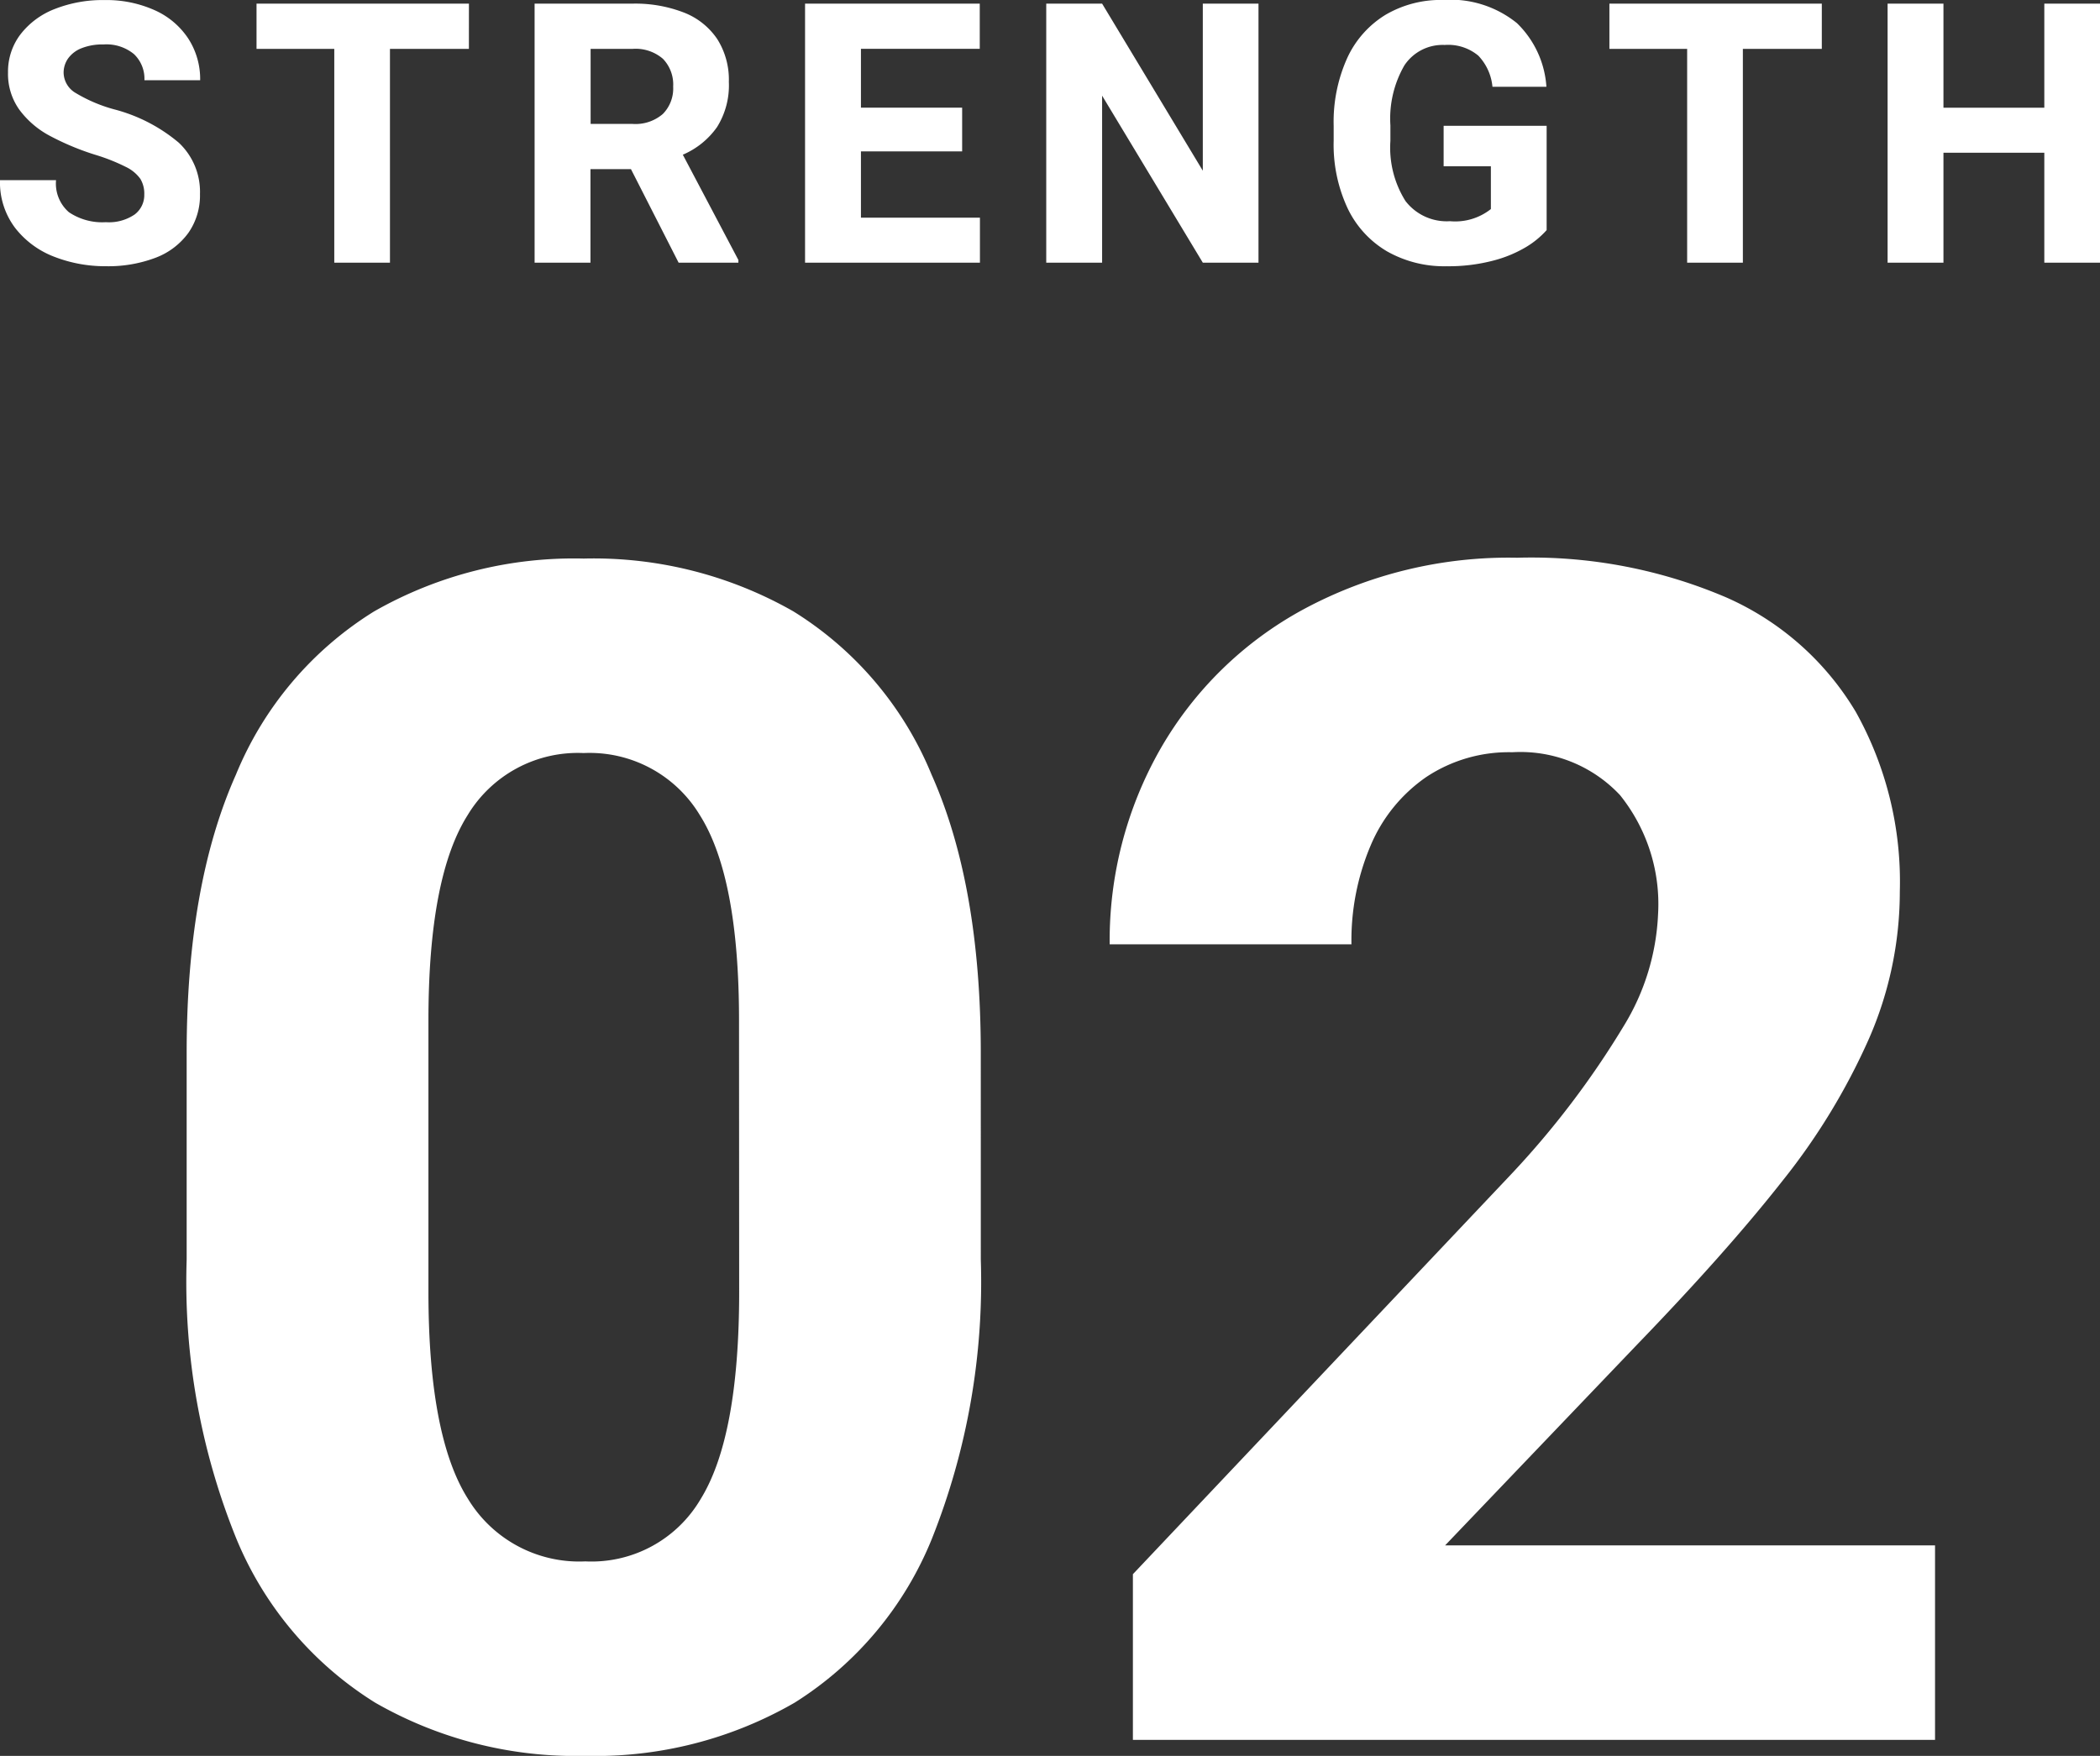 <svg xmlns="http://www.w3.org/2000/svg" width="103.751" height="86.771" viewBox="0 0 103.751 86.771">
  <rect x="0" y="0" width="103.751" height="86.771" fill="#333333" stroke="none"/>
  <g id="グループ_4348" data-name="グループ 4348" transform="translate(-906.865 -18000.02)">
    <path id="パス_23371" data-name="パス 23371" d="M-3.678-23.73A34.3,34.3,0,0,1-6.091-9.947a17.17,17.17,0,0,1-6.783,8.108A19.678,19.678,0,0,1-23.216.791,19.888,19.888,0,0,1-33.6-1.839,17.308,17.308,0,0,1-40.46-9.947,33.812,33.812,0,0,1-42.913-23.73v-10.2q0-8.306,2.432-13.764a17.132,17.132,0,0,1,6.823-8.068A19.9,19.9,0,0,1-23.3-58.377a19.9,19.9,0,0,1,10.362,2.61A17.132,17.132,0,0,1-6.111-47.7q2.432,5.458,2.432,13.764ZM-15.623-35.556q0-7.08-1.938-10.145A6.353,6.353,0,0,0-23.3-48.766,6.353,6.353,0,0,0-29.03-45.7q-1.938,3.065-1.938,10.145v13.408q0,7.159,1.958,10.244A6.424,6.424,0,0,0-23.216-8.82a6.251,6.251,0,0,0,5.7-3.085q1.9-3.085,1.9-10.244ZM3.836,0V-8.187l18.628-19.7A43.4,43.4,0,0,0,28.1-35.3a11.5,11.5,0,0,0,1.681-5.478A8.6,8.6,0,0,0,27.9-46.69a6.741,6.741,0,0,0-5.32-2.116,7.367,7.367,0,0,0-4.252,1.226A7.773,7.773,0,0,0,15.583-44.2a12,12,0,0,0-.949,4.885H2.689a19.1,19.1,0,0,1,2.492-9.631,18.061,18.061,0,0,1,7.08-6.921,21.366,21.366,0,0,1,10.56-2.551,24.486,24.486,0,0,1,10.323,1.958A14.026,14.026,0,0,1,39.551-50.8a17.213,17.213,0,0,1,2.175,8.879A18.151,18.151,0,0,1,40.2-34.646a32.01,32.01,0,0,1-4.271,7.02q-2.749,3.5-7.178,8.088L19.261-9.611H43.466V0Z" transform="translate(959 18086)" fill="#fff"/>
    <path id="パス_23370" data-name="パス 23370" d="M-47.442-5.335a12.99,12.99,0,0,1-2.237-.936,4.486,4.486,0,0,1-1.5-1.288A3.039,3.039,0,0,1-51.739-9.4a3.039,3.039,0,0,1,.611-1.876,3.918,3.918,0,0,1,1.692-1.257,6.457,6.457,0,0,1,2.47-.444,5.817,5.817,0,0,1,2.47.5,3.872,3.872,0,0,1,1.661,1.4,3.682,3.682,0,0,1,.589,2.061H-45a1.675,1.675,0,0,0-.514-1.288,2.136,2.136,0,0,0-1.507-.479A2.8,2.8,0,0,0-48.1-10.6a1.48,1.48,0,0,0-.668.505,1.222,1.222,0,0,0-.224.716,1.186,1.186,0,0,0,.606,1,7.483,7.483,0,0,0,1.881.8,8.13,8.13,0,0,1,3.2,1.648,3.328,3.328,0,0,1,1.05,2.536,3.229,3.229,0,0,1-.571,1.92A3.549,3.549,0,0,1-44.44-.246a6.591,6.591,0,0,1-2.465.422A6.922,6.922,0,0,1-49.45-.29a4.452,4.452,0,0,1-1.938-1.428,3.732,3.732,0,0,1-.747-2.36h2.769a1.872,1.872,0,0,0,.637,1.586A2.951,2.951,0,0,0-46.905-2a2.26,2.26,0,0,0,1.419-.378,1.2,1.2,0,0,0,.479-.993A1.411,1.411,0,0,0-45.2-4.14a1.875,1.875,0,0,0-.712-.589A9.445,9.445,0,0,0-47.442-5.335Zm18.473-5.229h-3.9V0h-2.751V-10.564h-3.841V-12.8h10.494ZM-15.655-.132V0h-2.953l-2.355-4.623h-2V0h-2.76V-12.8h4.834a6.636,6.636,0,0,1,2.553.444,3.518,3.518,0,0,1,1.639,1.31,3.753,3.753,0,0,1,.571,2.114A3.883,3.883,0,0,1-16.71-6.7,3.972,3.972,0,0,1-18.4-5.335Zm-7.3-6.724h2.074a2.069,2.069,0,0,0,1.494-.492,1.793,1.793,0,0,0,.51-1.354,1.826,1.826,0,0,0-.505-1.371,2.066,2.066,0,0,0-1.5-.492h-2.074ZM-3.721-2.224V0h-8.64V-12.8H-3.73v2.232H-9.6v2.909h5V-5.5h-5v3.278ZM7.29,0,2.315-8.253V0H-.445V-12.8h2.76L7.29-4.544V-12.8h2.751V0ZM24.277-1.608a4.378,4.378,0,0,1-1,.826A6.182,6.182,0,0,1,21.632-.1a8.672,8.672,0,0,1-2.3.277A5.725,5.725,0,0,1,16.4-.554a4.921,4.921,0,0,1-1.951-2.123,7.427,7.427,0,0,1-.694-3.344v-.747a7.662,7.662,0,0,1,.672-3.349,4.887,4.887,0,0,1,1.89-2.131,5.383,5.383,0,0,1,2.834-.734,5.219,5.219,0,0,1,3.656,1.143,4.822,4.822,0,0,1,1.459,3.146H21.6a2.57,2.57,0,0,0-.7-1.538,2.327,2.327,0,0,0-1.661-.527,2.263,2.263,0,0,0-1.991,1.011,5.256,5.256,0,0,0-.69,2.962v.765a4.957,4.957,0,0,0,.743,2.971,2.566,2.566,0,0,0,2.2,1,2.835,2.835,0,0,0,2.021-.6V-4.764H19.188v-2h5.089Zm13.595-8.956h-3.9V0H31.219V-10.564H27.378V-12.8H37.872ZM51.616-12.8V0H48.865V-5.432H43.882V0h-2.76V-12.8h2.76v5.142h4.983V-12.8Z" transform="translate(959 18013)" fill="#fff"/>
  </g>
</svg>
